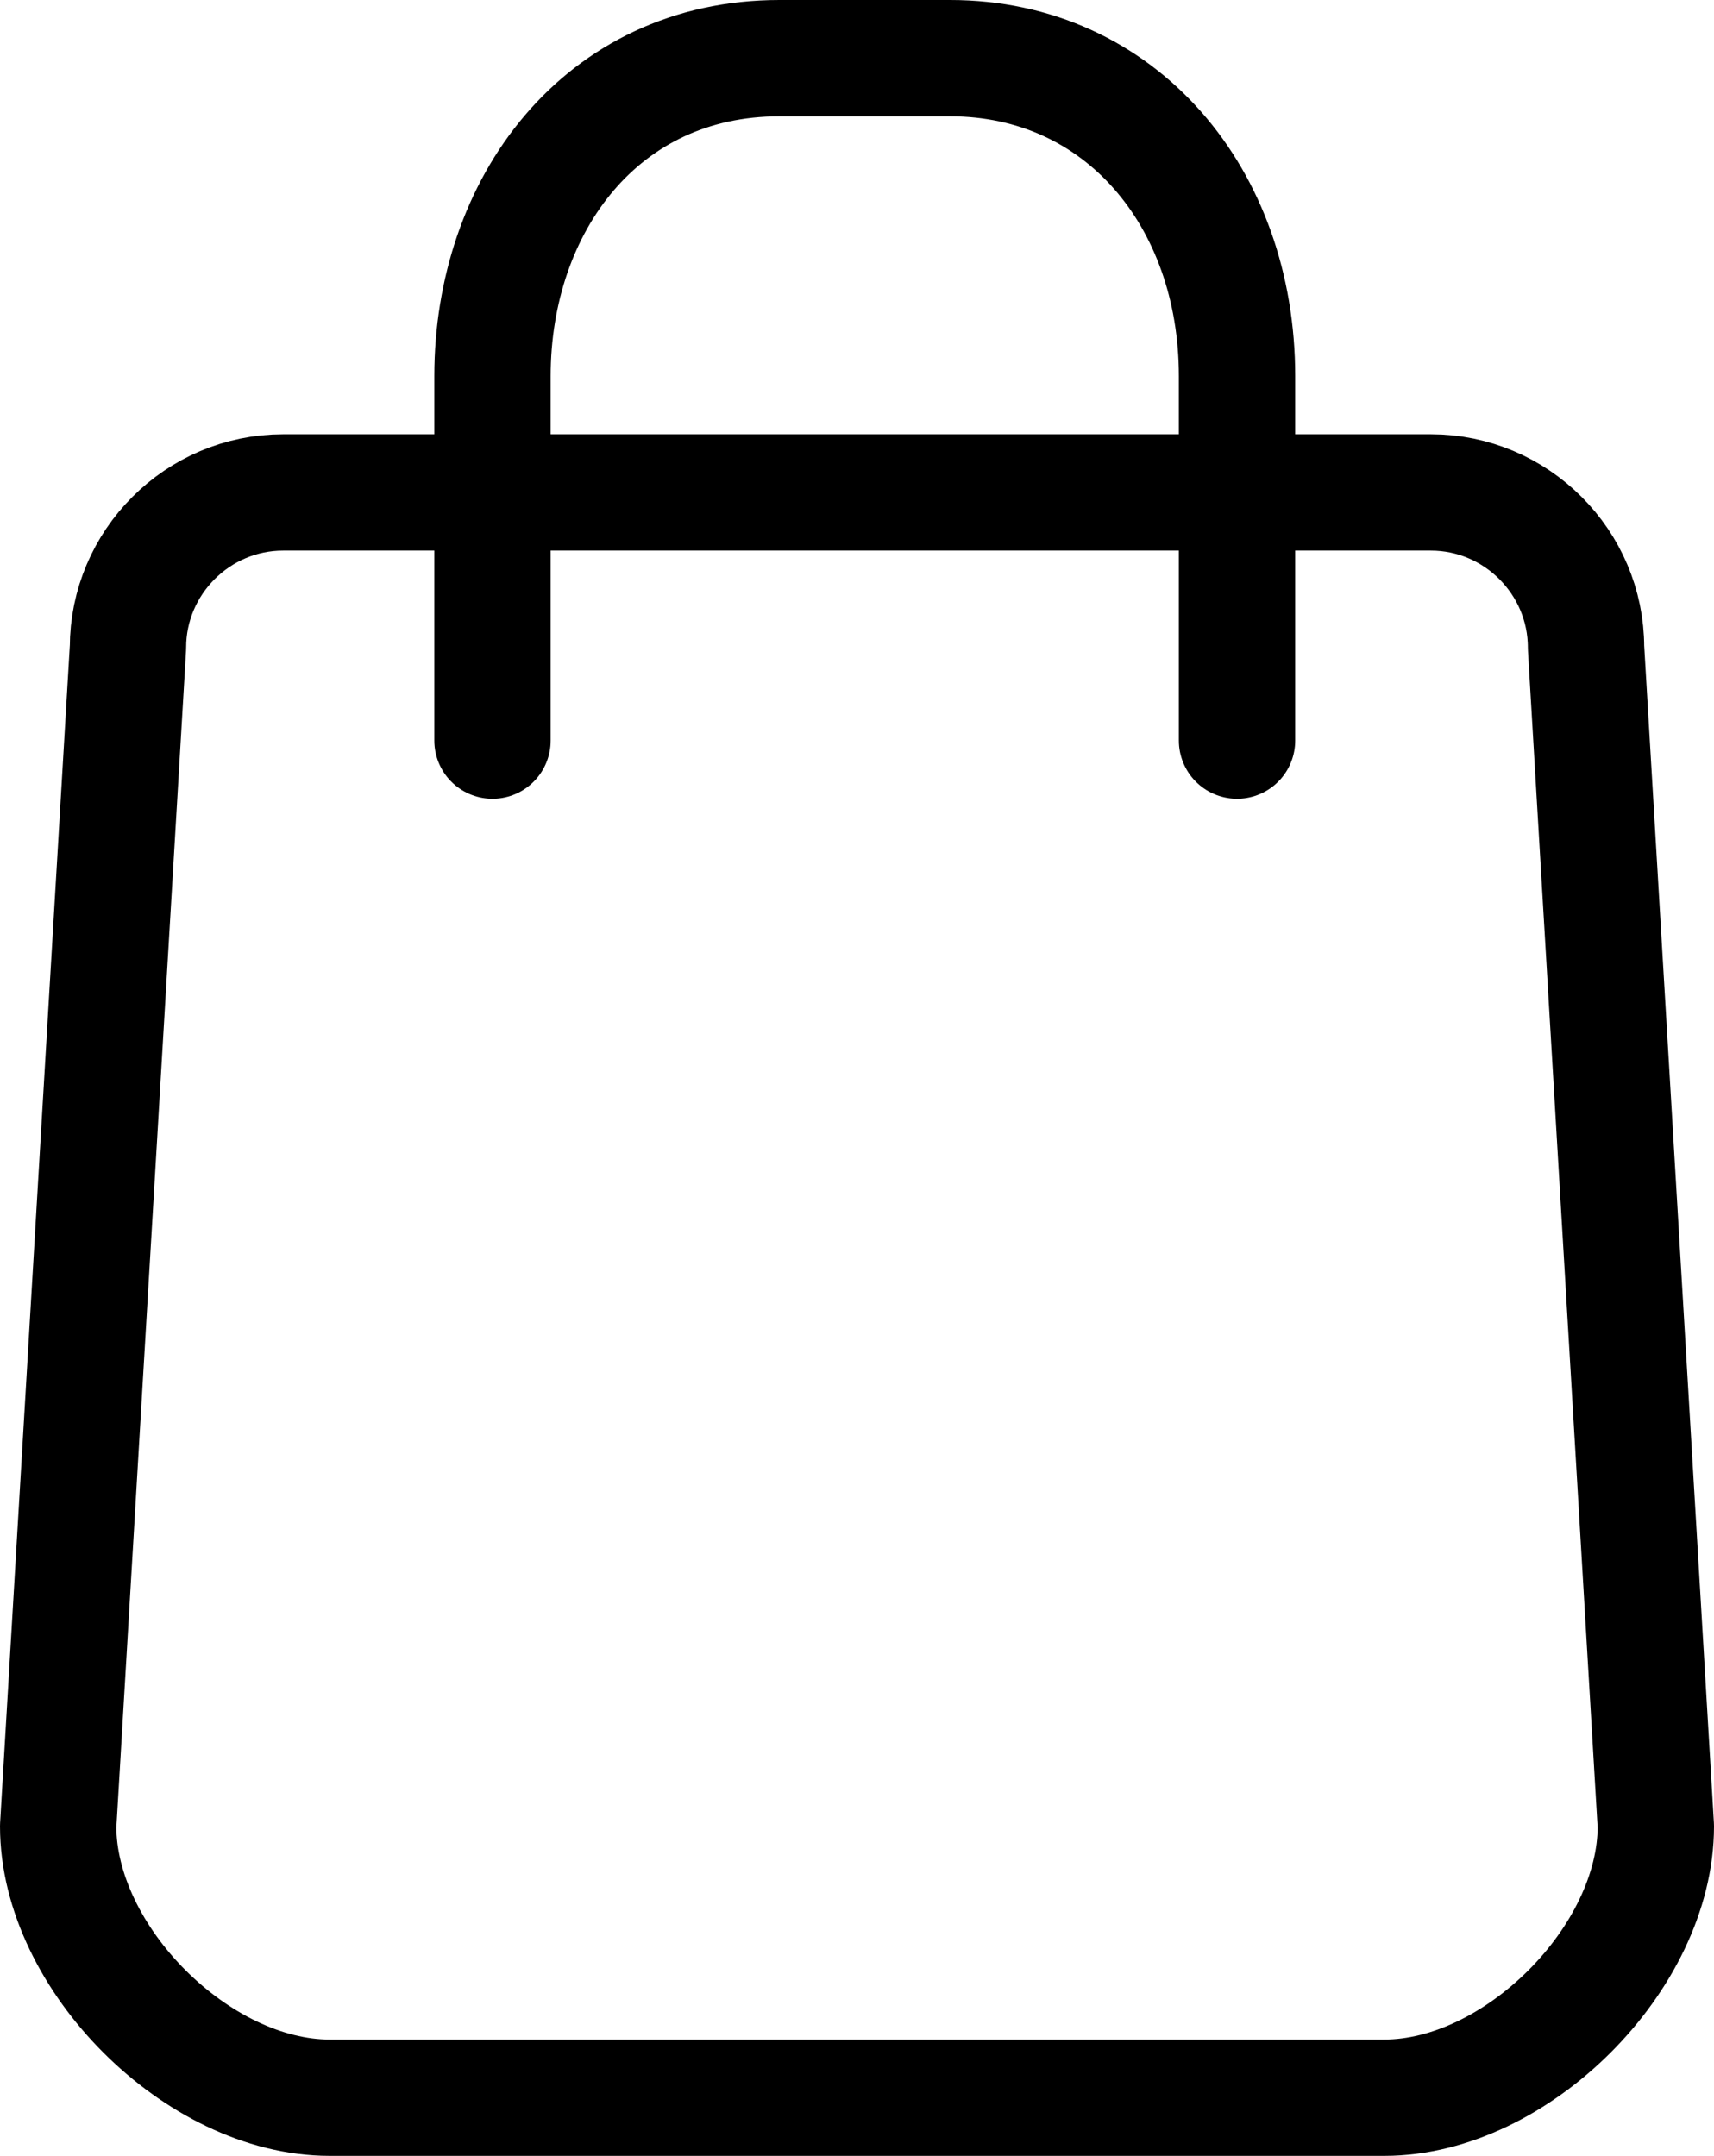<svg id="Lager_1" xmlns="http://www.w3.org/2000/svg" version="1.1" viewBox="13.95 21.55 22.1 27.8"><defs><style>.st0 { fill: none;stroke: #000;stroke-linecap: round;stroke-linejoin: round;stroke-width: 1.5px;}</style></defs><path class="st0" d="M31.8,48.6h-13.6c-1.7,0-3.5-1.8-3.5-3.5l.9-15.2c0-1.1.9-2,2-2h14.8c1.1,0,2,.9,2,2l.9,15.2c0,1.7-1.8,3.5-3.5,3.5Z"></path><path class="st0" d="M20.3,31.1v-4.7c0-2.2,1.4-4.1,3.7-4.1h2.2c2.2,0,3.7,1.8,3.7,4.1v4.7"></path> </svg>
